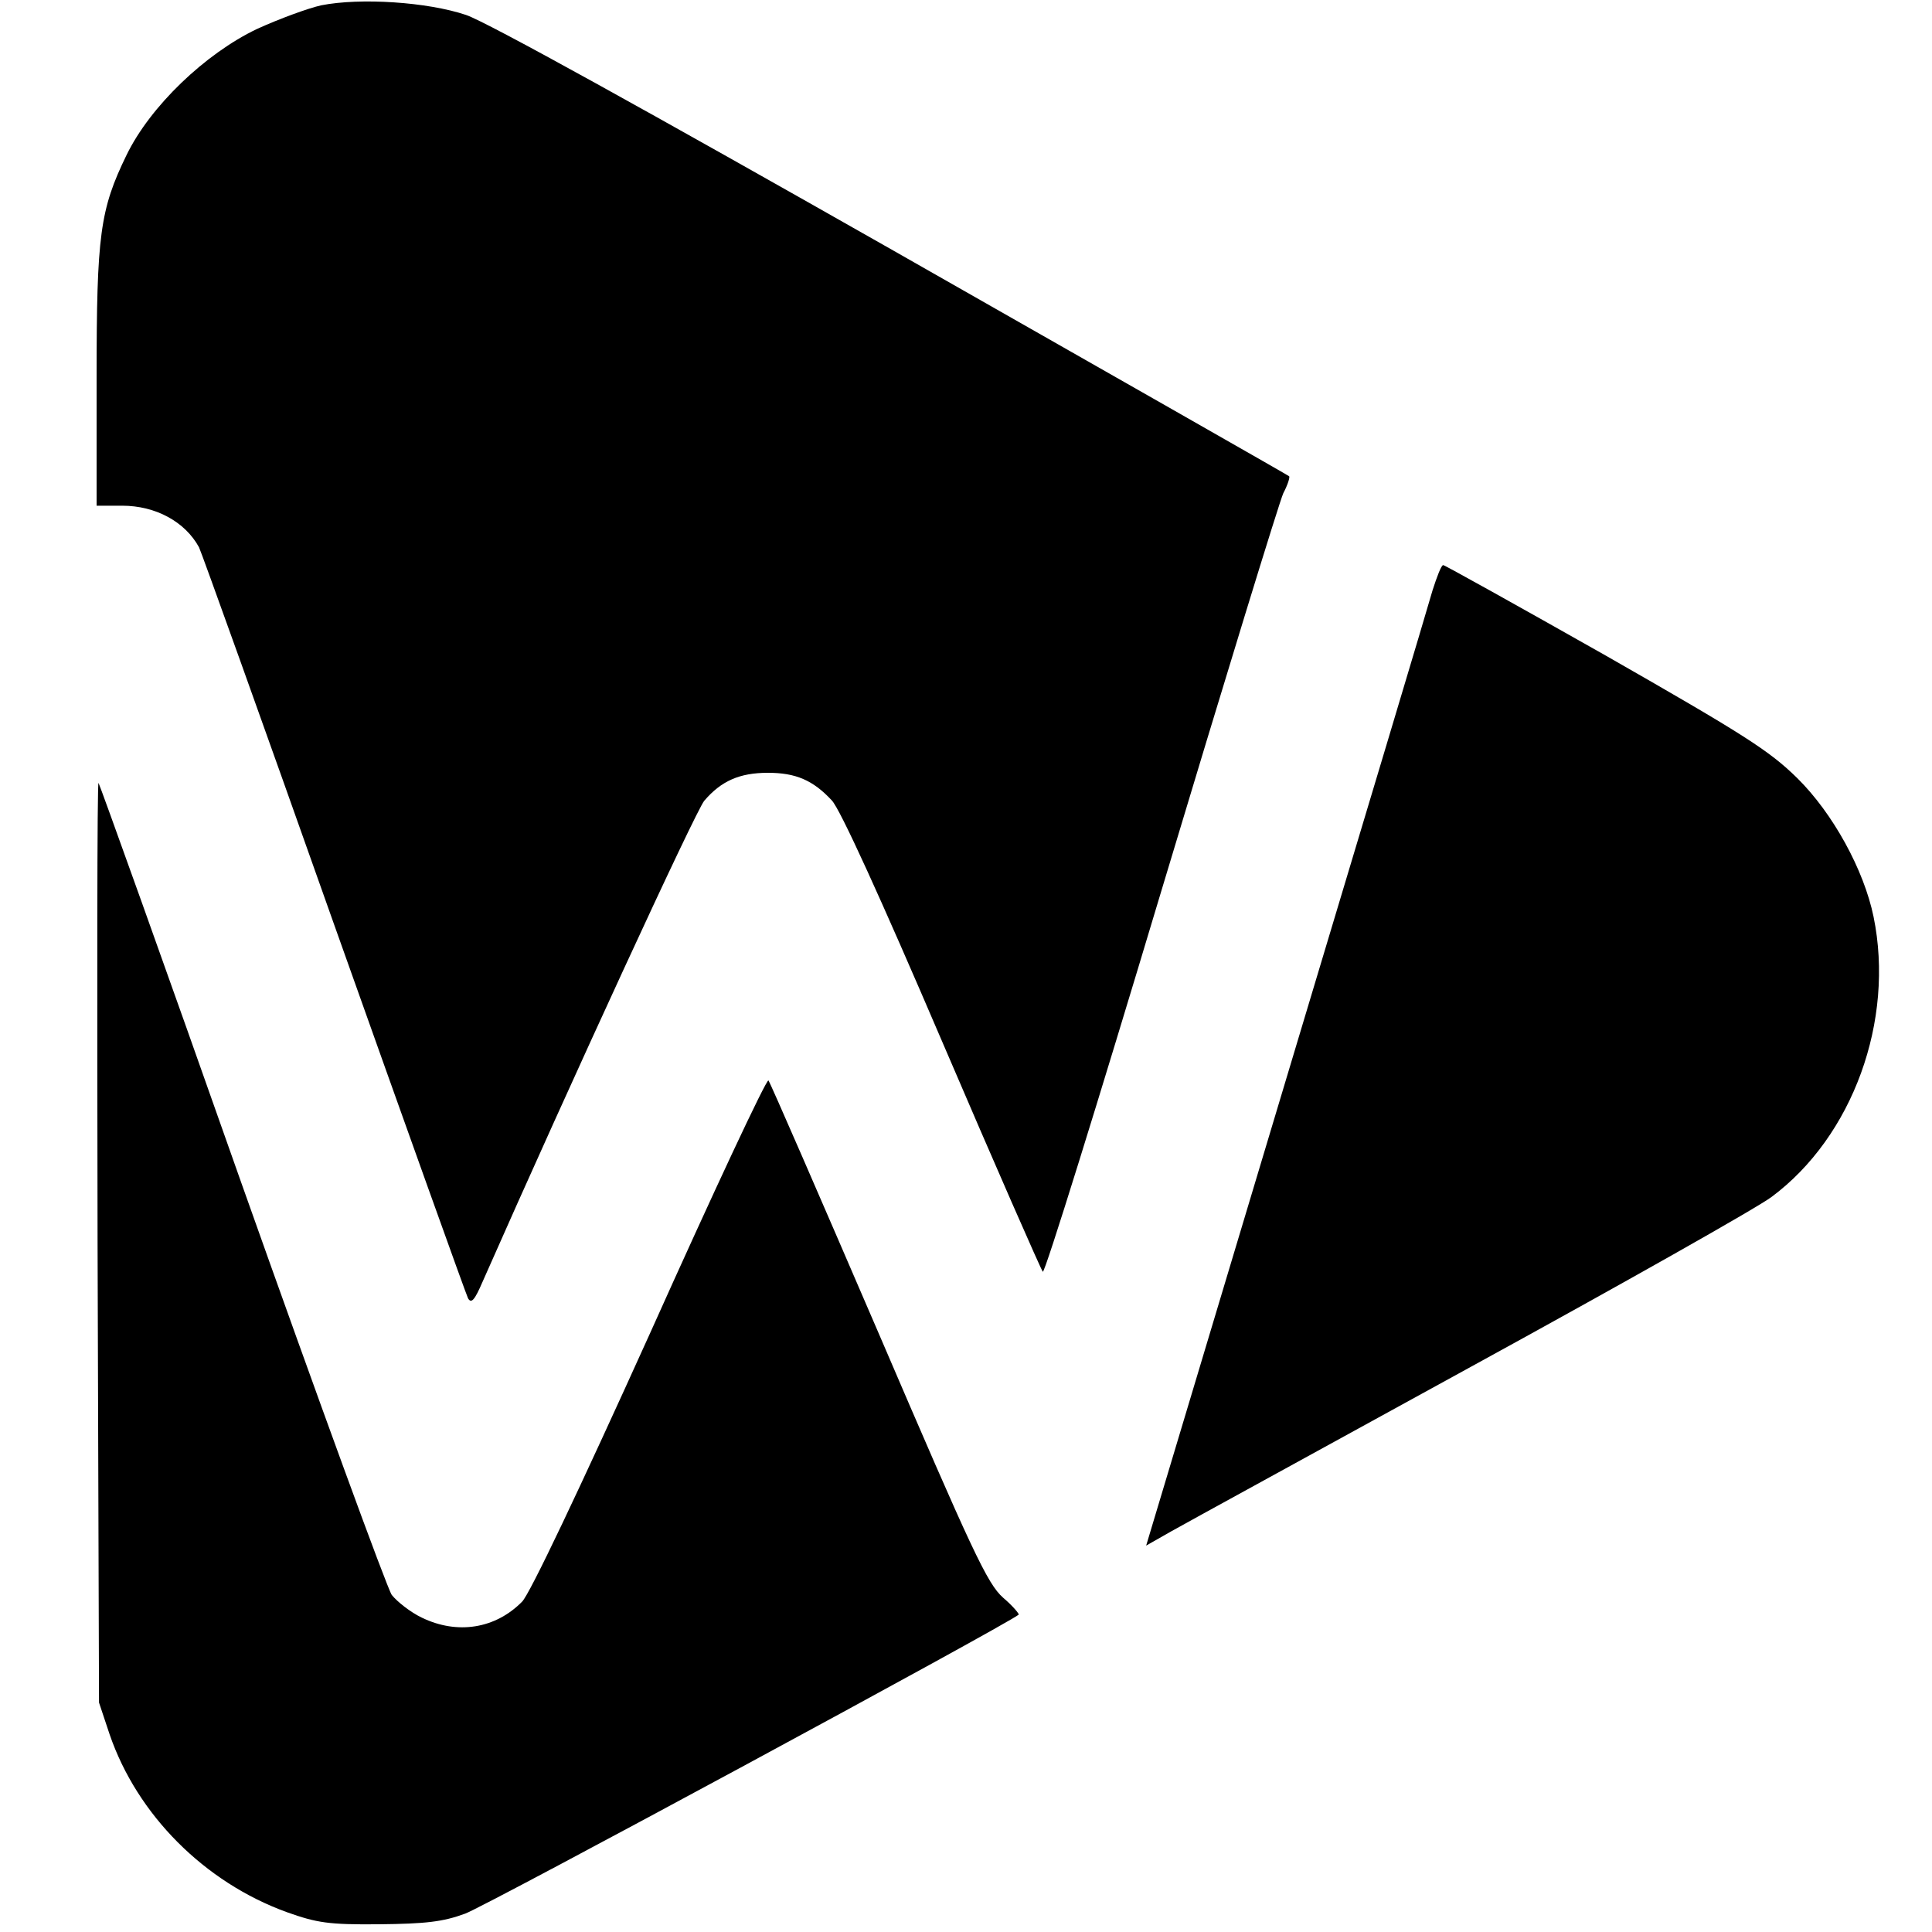 <?xml version="1.0" standalone="no"?>
<!DOCTYPE svg PUBLIC "-//W3C//DTD SVG 20010904//EN"
 "http://www.w3.org/TR/2001/REC-SVG-20010904/DTD/svg10.dtd">
<svg version="1.0" xmlns="http://www.w3.org/2000/svg"
 width="400pt" height="400pt" viewBox="0 0 400 400"
 preserveAspectRatio="xMidYMid meet">
<g transform="translate(0,400) scale(0.1,-0.1)"
fill="#000000" stroke="none">
<path d="M665 3989 c-27 -6 -87 -28 -133 -49 -107 -51 -221 -160 -270 -261
-55 -113 -62 -165 -62 -460 l0 -266 53 0 c69 0 130 -33 159 -86 5 -10 131
-361 279 -779 149 -419 274 -768 278 -776 7 -12 14 -3 30 34 185 419 441 974
459 996 35 41 73 58 132 58 57 0 93 -15 132 -57 17 -17 102 -204 228 -498 111
-259 205 -473 209 -478 4 -4 114 350 245 787 131 436 245 808 253 825 9 17 14
33 12 35 -2 2 -371 212 -819 467 -507 288 -841 473 -885 488 -80 27 -219 36
-300 20z"/>
<path d="M2966 2778 c-8 -29 -145 -486 -304 -1015 l-289 -963 51 29 c28 16
308 169 621 341 314 172 594 330 623 352 168 125 255 365 211 580 -20 97 -84
214 -158 287 -58 57 -110 90 -397 254 -182 103 -333 187 -336 187 -4 0 -13
-24 -22 -52z"/>
<path d="M202 1429 l3 -954 22 -66 c57 -166 196 -306 367 -368 62 -22 86 -26
191 -25 96 1 132 5 178 22 42 15 1119 597 1146 619 2 1 -12 18 -32 35 -33 29
-64 96 -258 548 -122 283 -224 518 -228 523 -4 4 -114 -231 -245 -523 -147
-325 -249 -540 -265 -556 -55 -56 -134 -69 -208 -33 -23 11 -51 33 -62 47 -10
15 -150 398 -311 852 -160 454 -294 827 -296 829 -3 3 -3 -425 -2 -950z"/>
</g>
</svg>
